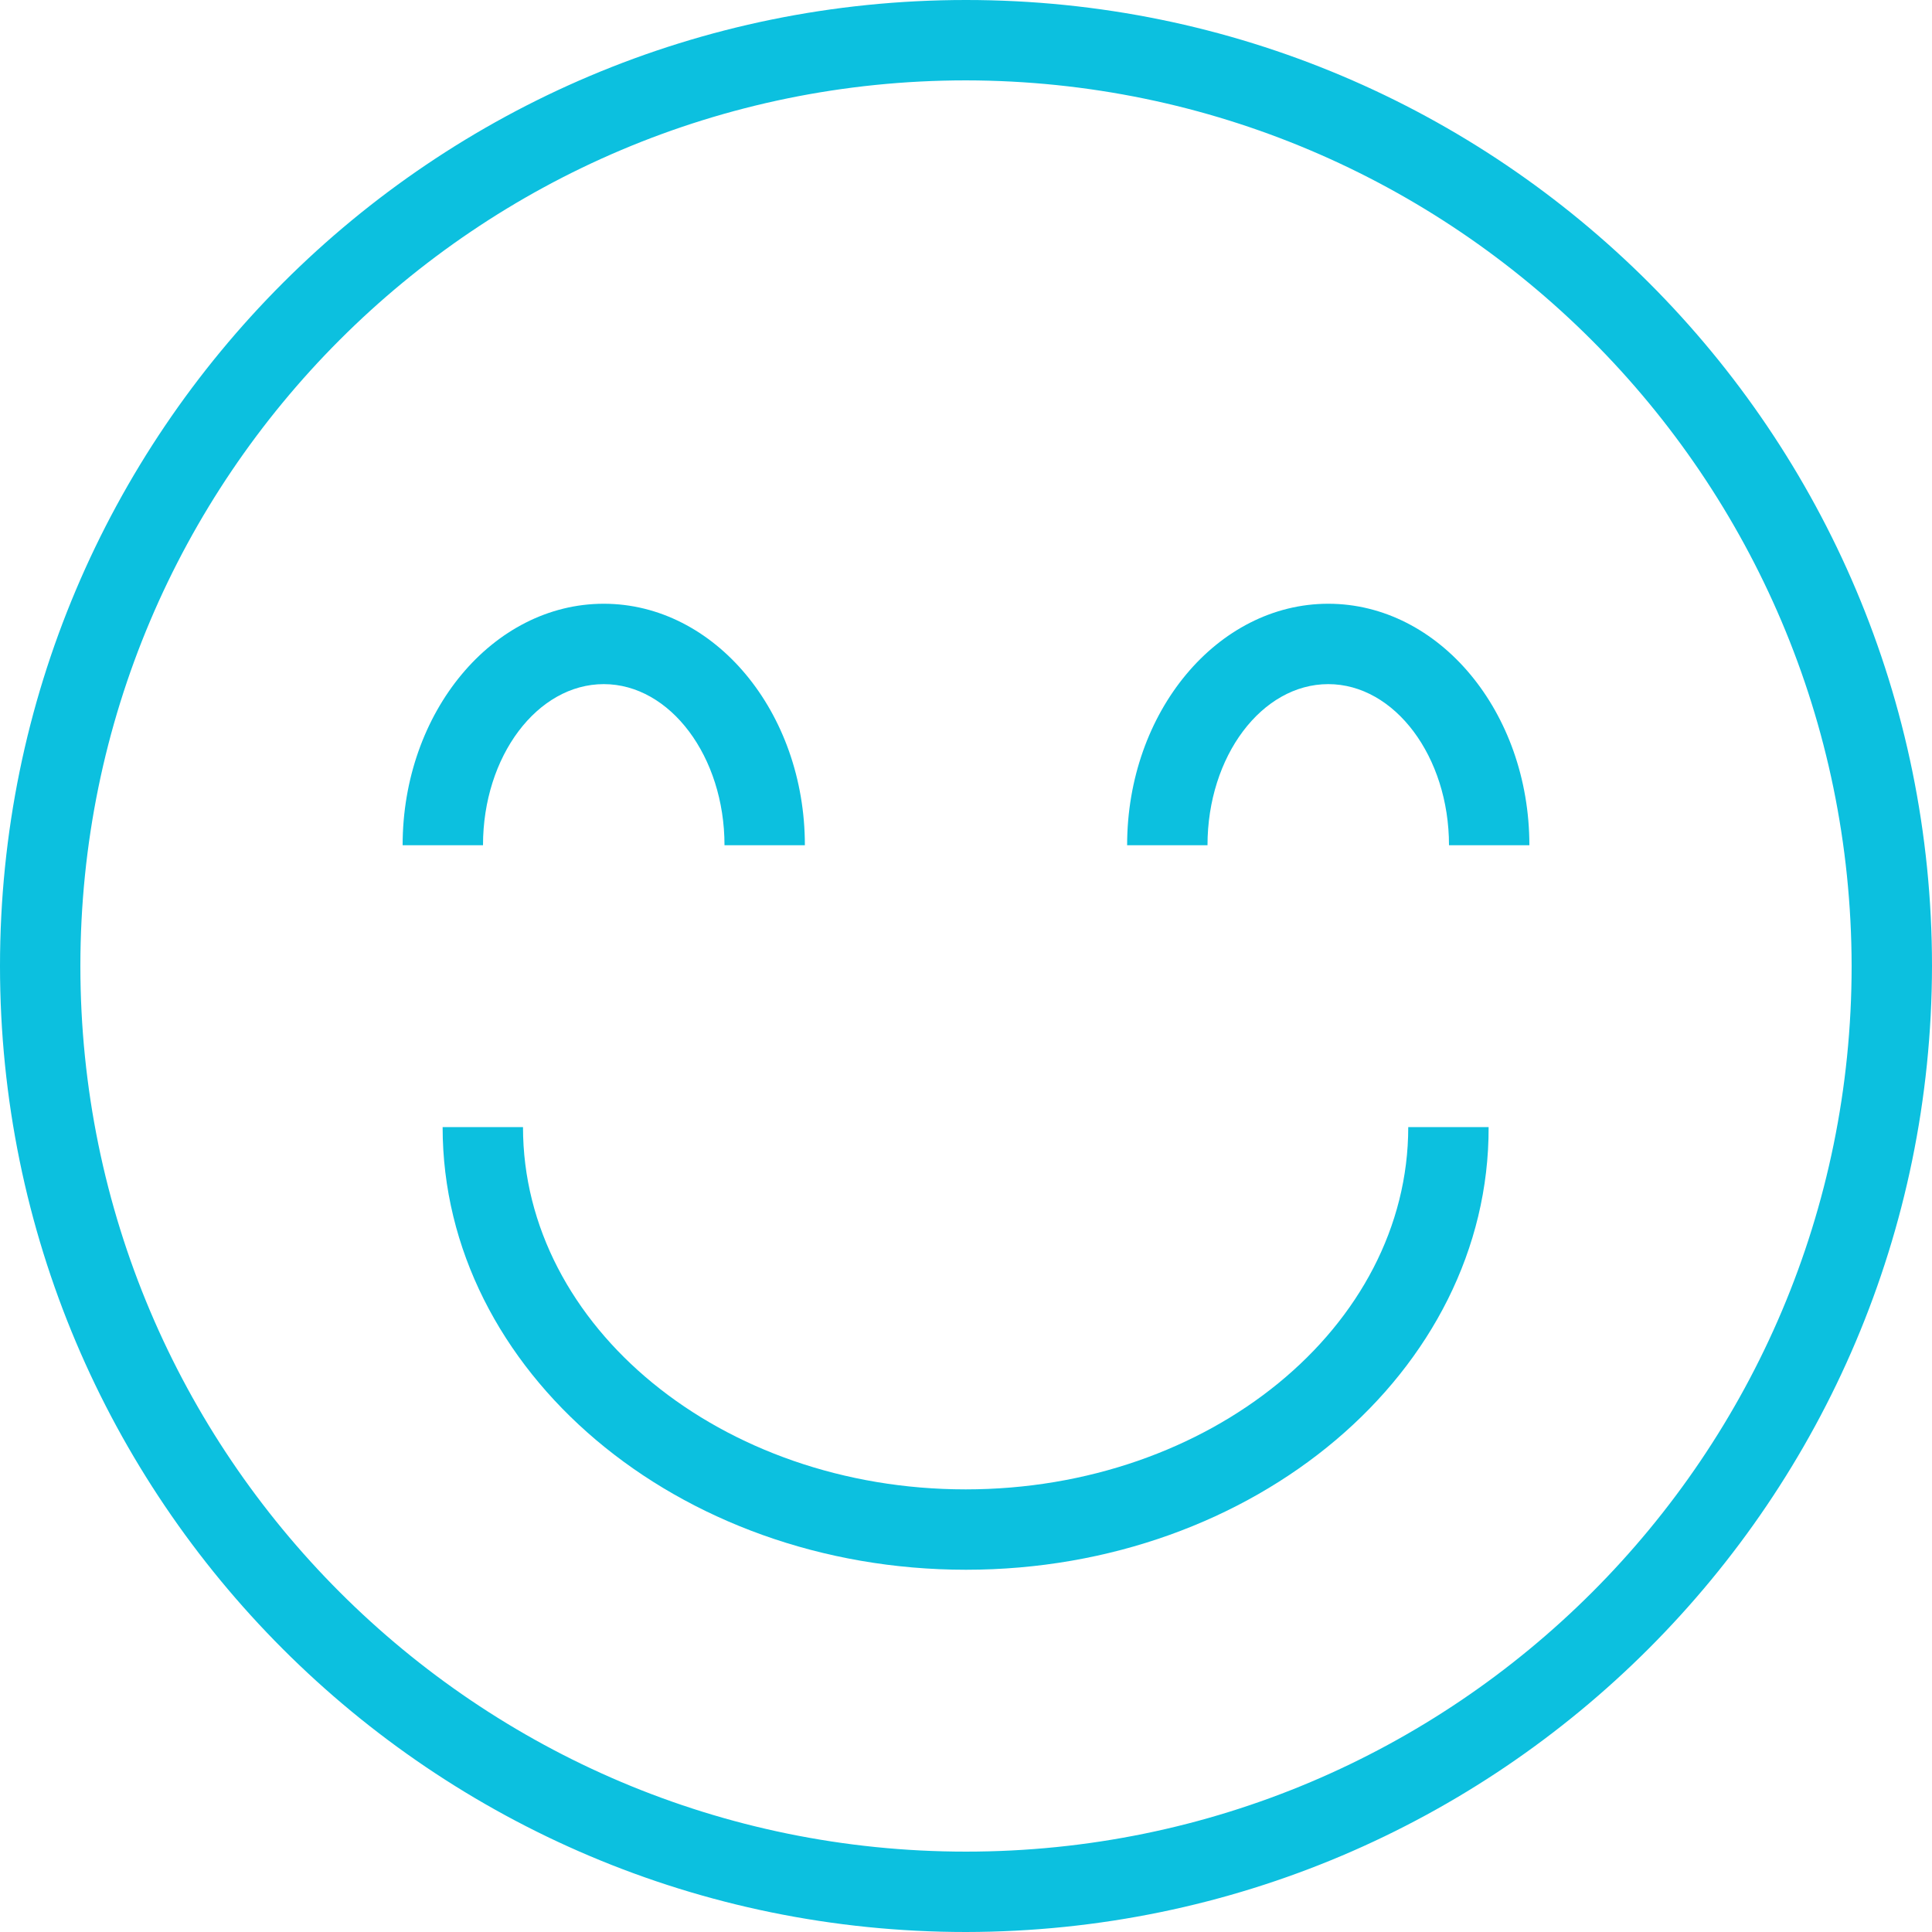 <?xml version="1.0" encoding="utf-8"?>
<!-- Generator: Adobe Illustrator 27.3.1, SVG Export Plug-In . SVG Version: 6.00 Build 0)  -->
<svg version="1.1" id="Camada_1" xmlns="http://www.w3.org/2000/svg" xmlns:xlink="http://www.w3.org/1999/xlink" x="0px" y="0px"
	 viewBox="0 0 512 512" style="enable-background:new 0 0 512 512;" xml:space="preserve">
<style type="text/css">
	.st0{fill:#0CC0DF;}
</style>
<g id="_03-smile">
	<path class="st0" d="M256,512C114.6,512,0,397.4,0,256S114.6,0,256,0s256,114.6,256,256C511.8,397.3,397.3,511.8,256,512z
		 M256,21.3C126.4,21.3,21.3,126.4,21.3,256S126.4,490.7,256,490.7S490.7,385.6,490.7,256C490.5,126.5,385.5,21.5,256,21.3z"/>
	<path class="st0" d="M256,416c-76.5,0-138.7-52.6-138.7-117.3h21.3c0,52.9,52.6,96,117.3,96s117.3-43.1,117.3-96h21.3
		C394.7,363.4,332.5,416,256,416z"/>
	<path class="st0" d="M213.3,224H192c0-23.5-14.4-42.7-32-42.7s-32,19.1-32,42.7h-21.3c0-35.3,23.9-64,53.3-64
		S213.3,188.7,213.3,224z"/>
	<path class="st0" d="M405.3,224H384c0-23.5-14.4-42.7-32-42.7c-17.6,0-32,19.1-32,42.7h-21.3c0-35.3,23.9-64,53.3-64
		C381.4,160,405.3,188.7,405.3,224z"/>
</g>
</svg>
